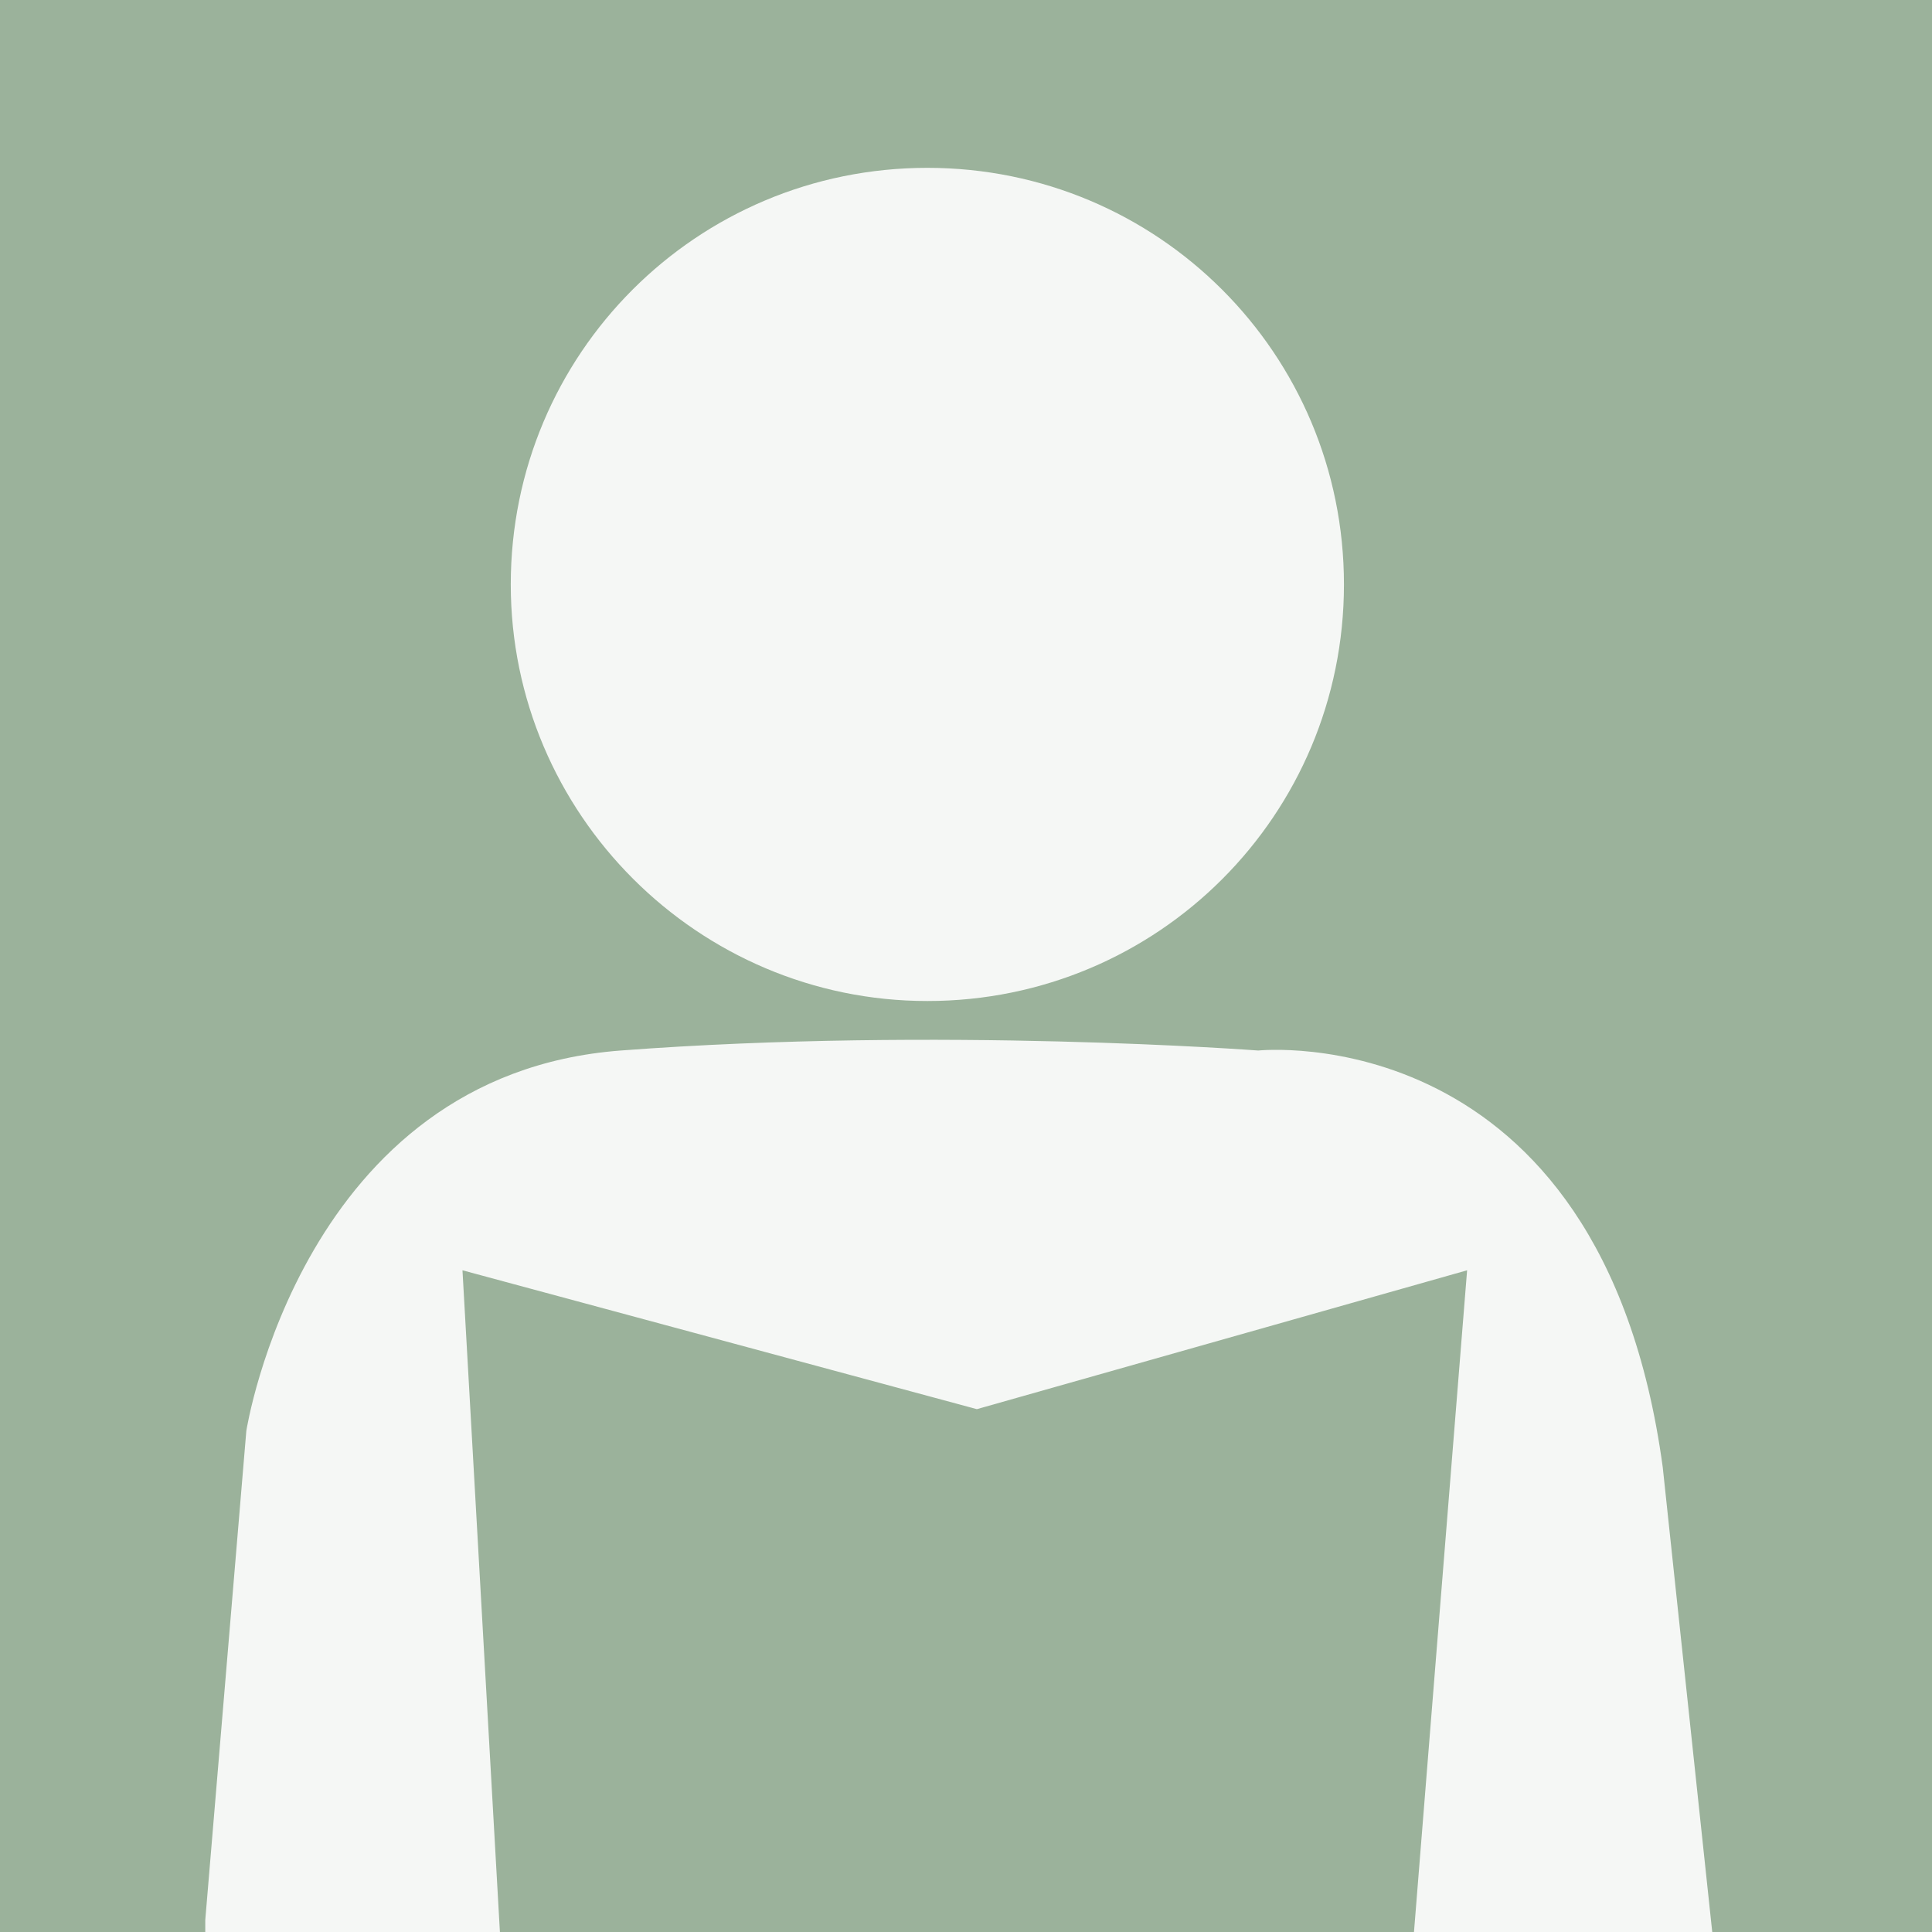 <?xml version="1.0" encoding="utf-8"?>
<!-- Generator: Adobe Illustrator 18.1.1, SVG Export Plug-In . SVG Version: 6.00 Build 0)  -->
<svg version="1.1" id="Layer_1" xmlns="http://www.w3.org/2000/svg" xmlns:xlink="http://www.w3.org/1999/xlink" x="0px" y="0px"
	 viewBox="0 0 160 160" enable-background="new 0 0 160 160" xml:space="preserve">
<rect x="0" y="0" width="160" height="160" fill="#333333" stroke="none"/>
<g>
	<defs>
		<rect id="SVGID_1_" width="160" height="160"/>
	</defs>
	<clipPath id="SVGID_2_">
		<use xlink:href="#SVGID_1_"  overflow="visible"/>
	</clipPath>
	<rect clip-path="url(#SVGID_2_)" fill="#9BB29B" width="160" height="160"/>
	<g clip-path="url(#SVGID_2_)">
		<defs>
			<rect id="SVGID_3_" width="160" height="160"/>
		</defs>
		<clipPath id="SVGID_4_">
			<use xlink:href="#SVGID_3_"  overflow="visible"/>
		</clipPath>
		<g opacity="0.9" clip-path="url(#SVGID_4_)">
			<g>
				<defs>
					<rect id="SVGID_5_" x="-25" y="-18.2" width="208.8" height="180.7"/>
				</defs>
				<clipPath id="SVGID_6_">
					<use xlink:href="#SVGID_5_"  overflow="visible"/>
				</clipPath>
				<path clip-path="url(#SVGID_6_)" fill="#FFFFFF" d="M76.8,82.9c19.1,0,34.5-15.4,34.5-34.5c0-19.1-15.4-34.5-34.5-34.5
					S42.3,29.3,42.3,48.4C42.3,67.4,57.8,82.9,76.8,82.9"/>
				<path clip-path="url(#SVGID_6_)" fill="#FFFFFF" d="M141.8,160l-4.1-38.5c-5.1-37.5-33.5-34.5-33.5-34.5s-26.4-2-52.8,0
					c-26.4,2-31,31.5-31,31.5L17,159v1l24.4,0l-3.1-54.8l42.6,11.5l40.6-11.5l-4.4,54.8H141.8z"/>
			</g>
		</g>
	</g>
</g>
</svg>
